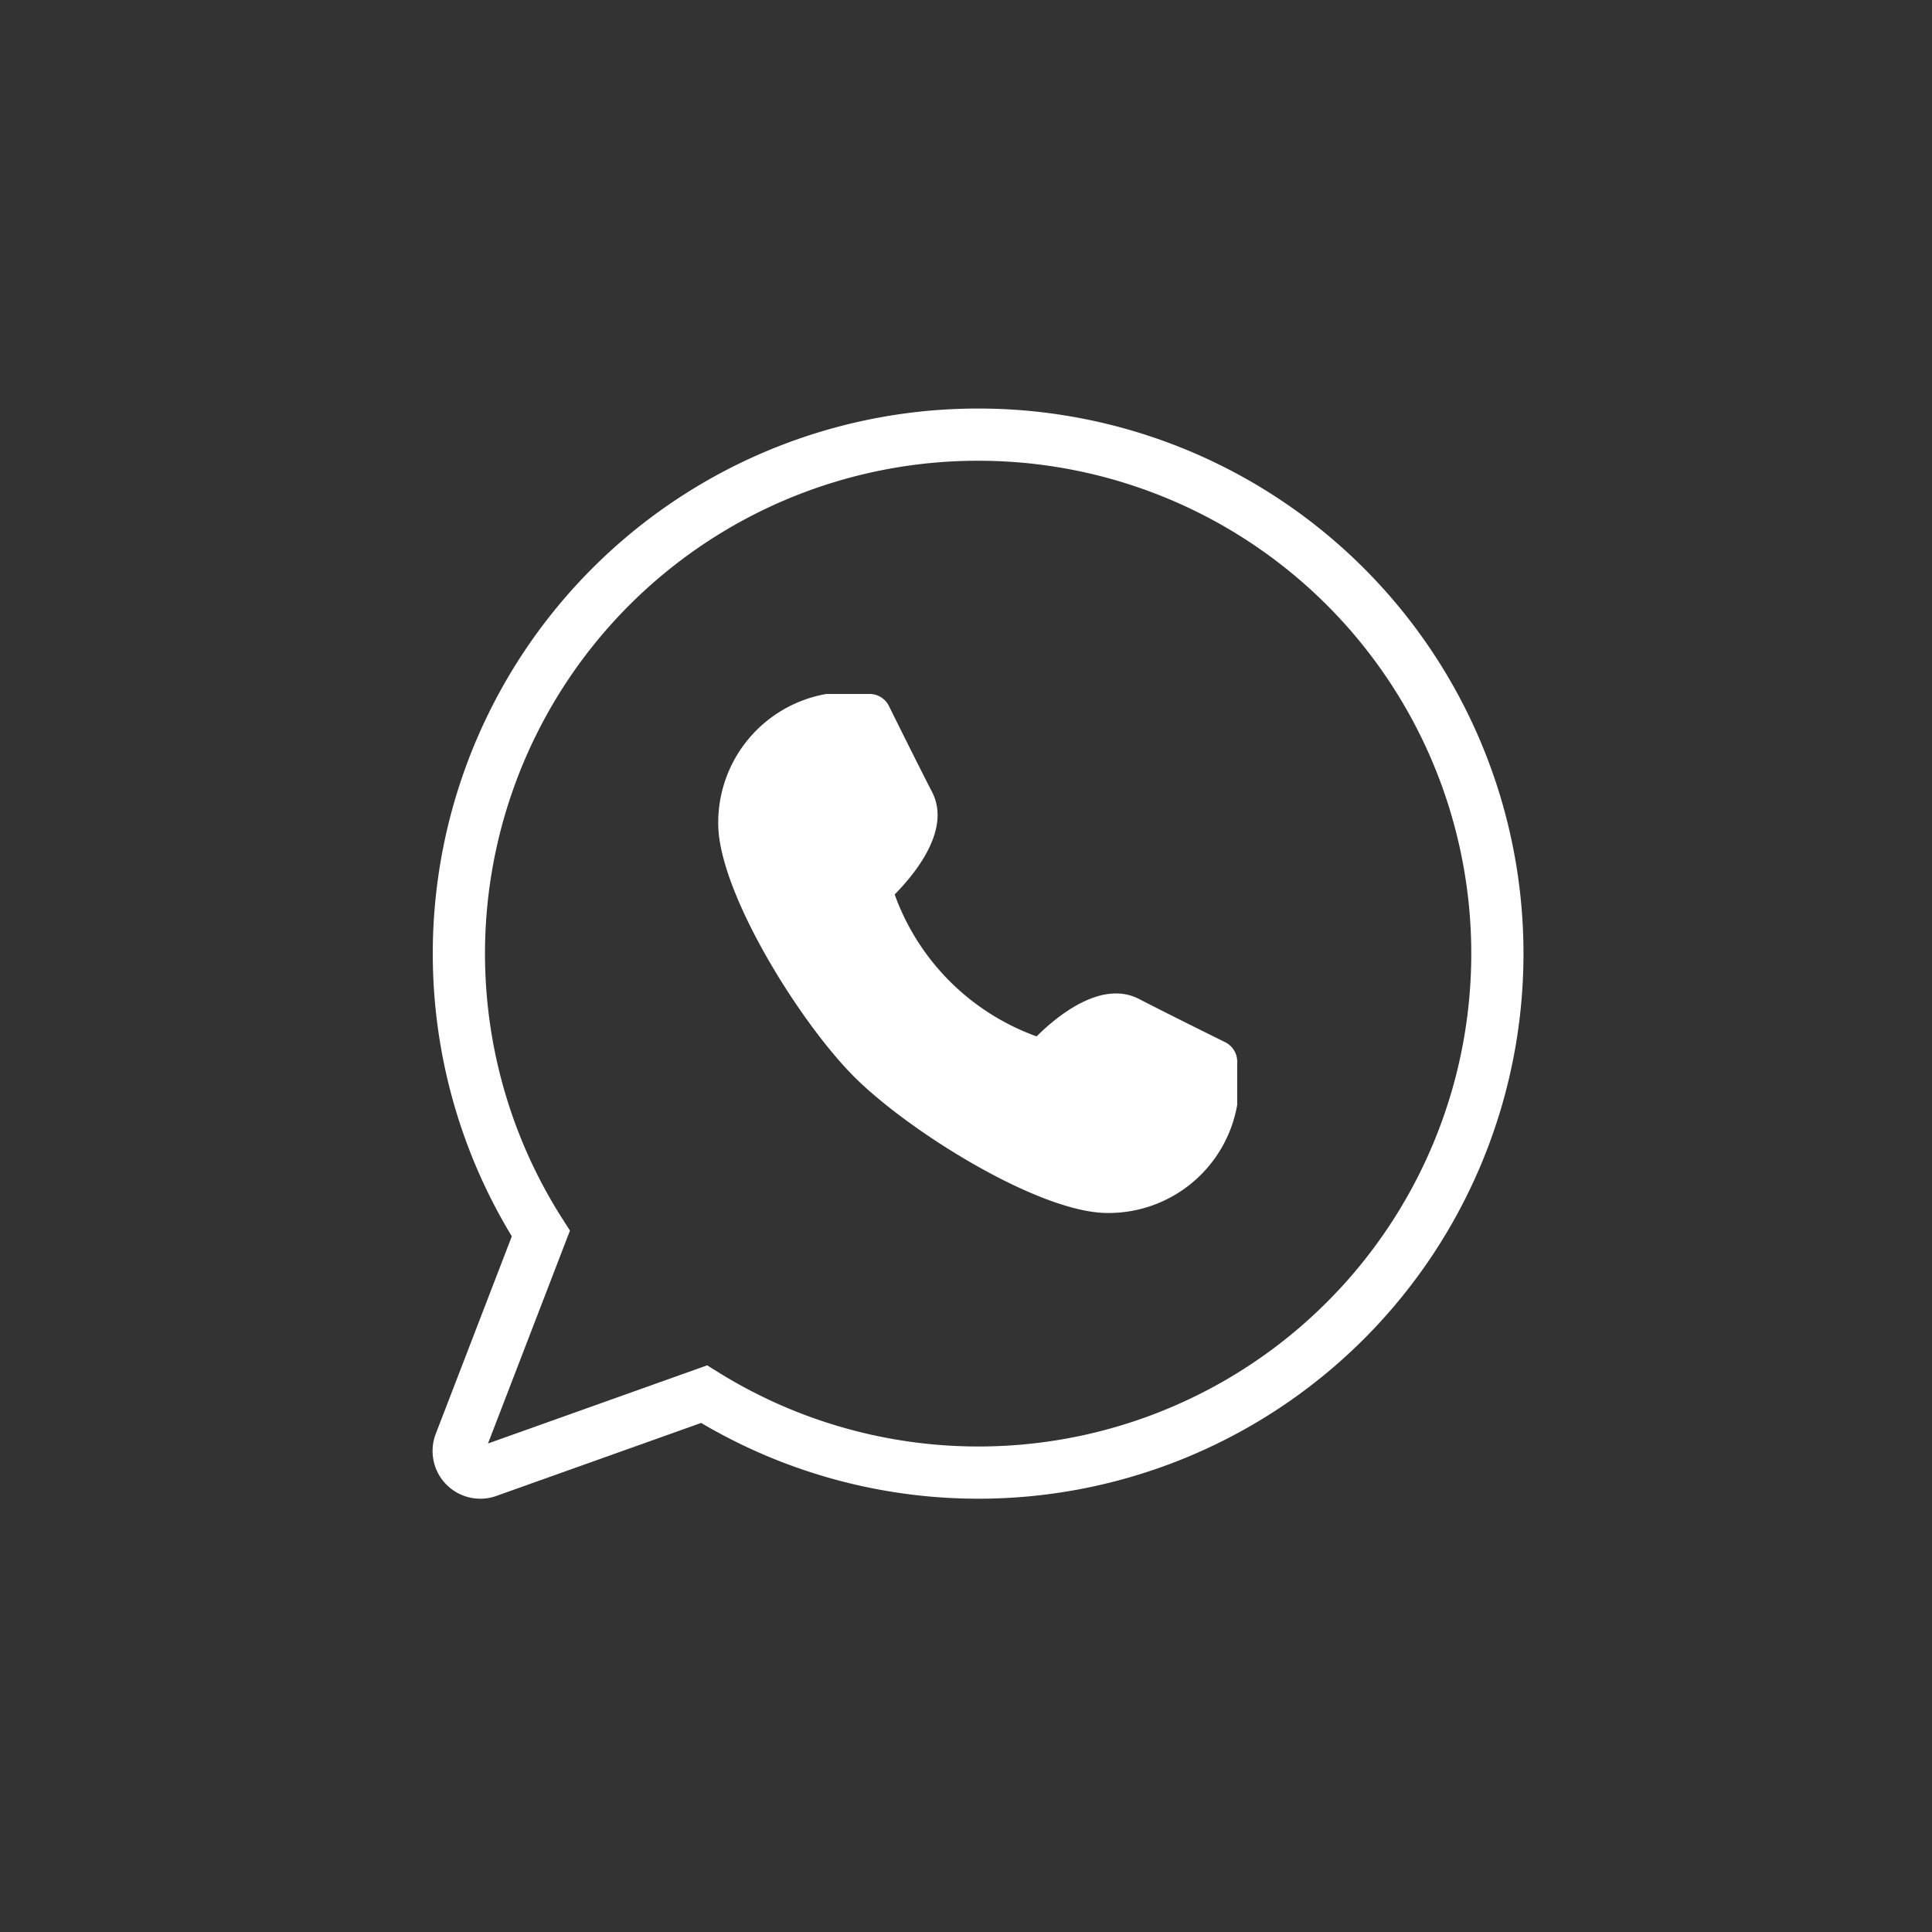<svg xmlns="http://www.w3.org/2000/svg" xmlns:xlink="http://www.w3.org/1999/xlink" width="37" height="37" viewBox="0 0 37 37">
  <rect x="0" y="0" width="37" height="37" fill="#333333" stroke="none"/>
  <defs>
    <clipPath id="clip-path">
      <path id="Trazado_111" data-name="Trazado 111" d="M0,0H37V37H0Z" transform="translate(-124 6695)" fill="none" stroke="#707070" stroke-width="1"/>
    </clipPath>
  </defs>
  <g id="Enmascarar_grupo_21" data-name="Enmascarar grupo 21" transform="translate(124 -6695)" clip-path="url(#clip-path)">
    <g id="whatsapp_2" data-name="whatsapp 2" transform="translate(-115.216 6703.324)">
      <path id="Trazado_2" data-name="Trazado 2" d="M9.94.134a9.939,9.939,0,0,0-8.366,15.3L.028,19.449a.414.414,0,0,0,.387.563.4.4,0,0,0,.139-.024L4.7,18.51A9.939,9.939,0,1,0,9.94.134Z" transform="translate(0 -0.134)" fill="none" stroke="#fff" stroke-width="1"/>
      <path id="Trazado_3" data-name="Trazado 3" d="M137.72,134.8s-1.015-.5-1.65-.828c-.719-.37-1.564.323-1.961.717a4.515,4.515,0,0,1-2.718-2.718c.394-.4,1.086-1.242.717-1.961-.327-.636-.828-1.65-.828-1.651a.414.414,0,0,0-.369-.228h-.828a2.5,2.5,0,0,0-2.071,2.485c0,1.3,1.556,3.8,2.606,4.849s3.548,2.606,4.849,2.606A2.5,2.5,0,0,0,137.951,136v-.828A.414.414,0,0,0,137.72,134.8Z" transform="translate(-123.041 -123.165)" fill="#fff"/>
    </g>
  </g>
</svg>
